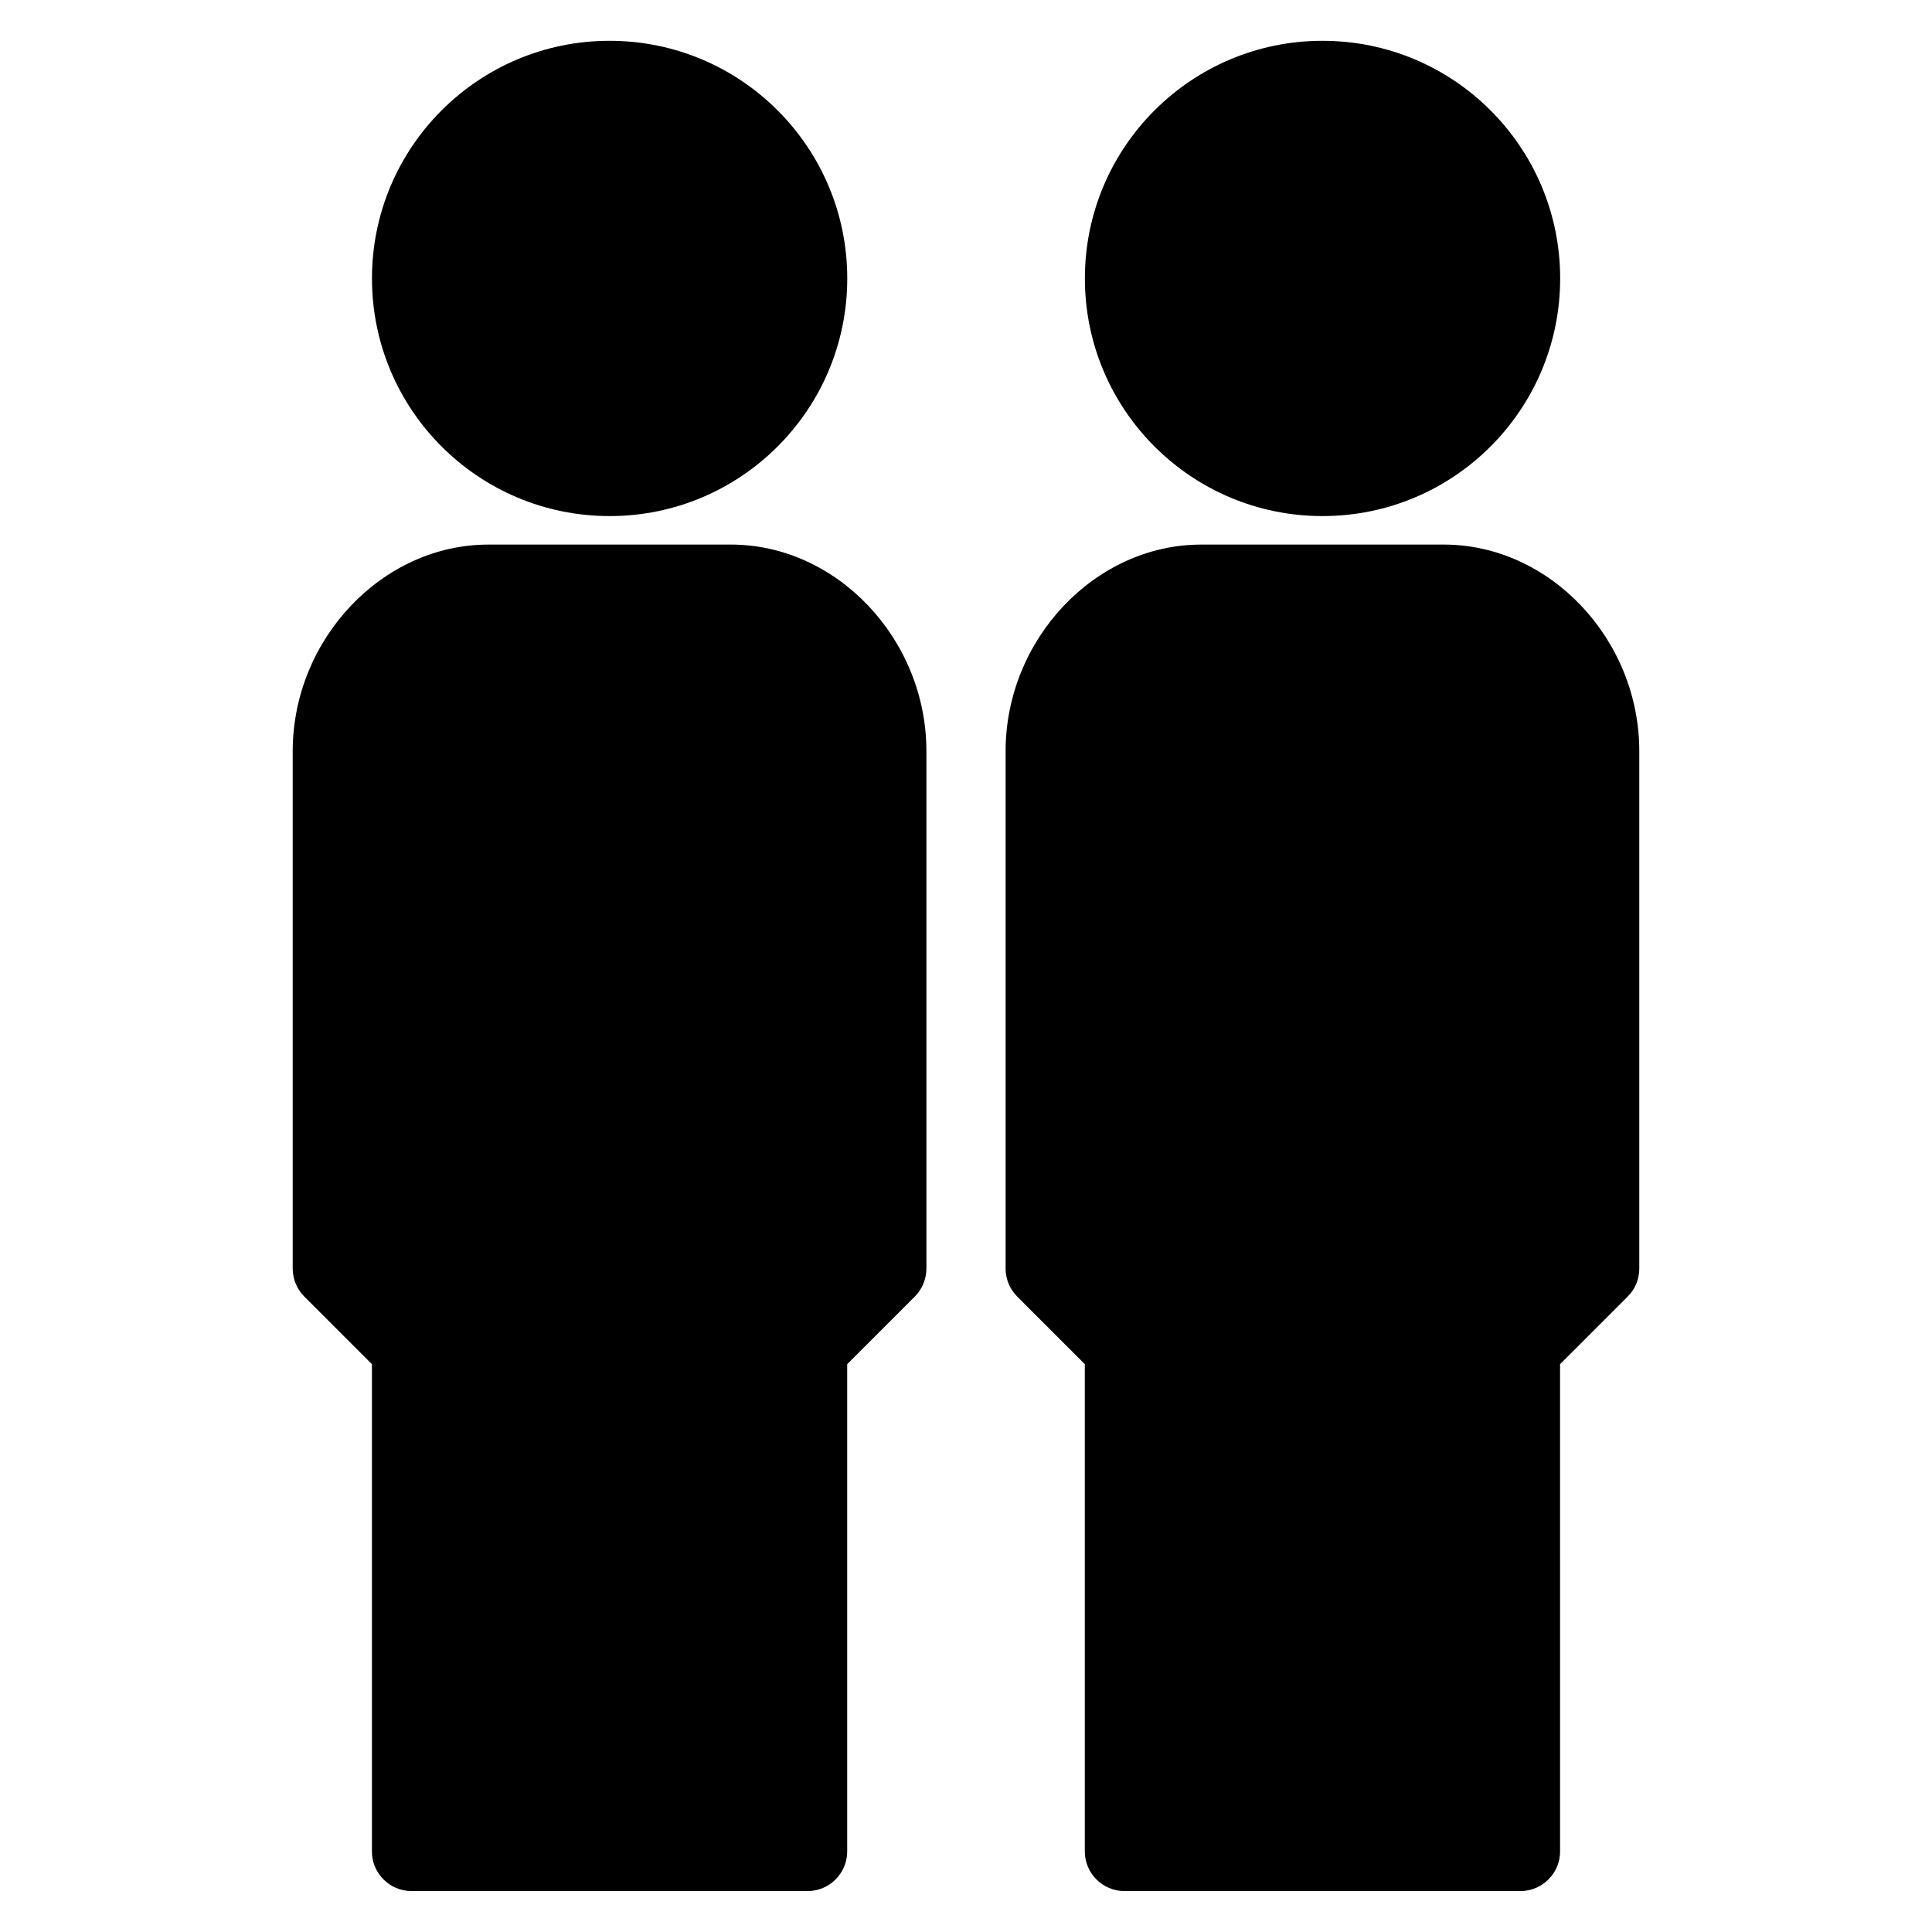 <?xml version="1.0" encoding="UTF-8"?>
<!-- Uploaded to: SVG Repo, www.svgrepo.com, Generator: SVG Repo Mixer Tools -->
<svg fill="#000000" width="800px" height="800px" version="1.1" viewBox="144 144 512 512" xmlns="http://www.w3.org/2000/svg">
 <g>
  <path d="m337.7 288.32h-64.301c-28.086 0-51.828 25.086-51.828 54.77v137.07c0 2.816 1.113 5.484 3.066 7.43l17.926 17.926v129.14c0 5.777 4.703 10.496 10.496 10.496h104.96c5.793 0 10.496-4.719 10.496-10.496v-129.14l17.926-17.926c1.973-1.969 3.066-4.629 3.066-7.434v-137.07c0.02-29.684-23.703-54.77-51.809-54.77z"/>
  <path d="m368.53 217.79c0 34.777-28.199 62.977-62.977 62.977-34.777 0-62.977-28.199-62.977-62.977 0-34.777 28.199-62.977 62.977-62.977 34.777 0 62.977 28.195 62.977 62.977z"/>
  <path d="m526.62 288.32h-64.297c-28.094 0-51.828 25.086-51.828 54.77v137.07c0 2.816 1.113 5.484 3.066 7.43l17.926 17.926v129.14c0 5.777 4.723 10.496 10.496 10.496h104.96c5.773 0 10.496-4.719 10.496-10.496l-0.004-129.14 17.926-17.926c1.996-1.969 3.066-4.629 3.066-7.434v-137.07c0.023-29.684-23.699-54.77-51.809-54.77z"/>
  <path d="m557.46 217.79c0 34.777-28.199 62.977-62.977 62.977s-62.977-28.199-62.977-62.977c0-34.777 28.199-62.977 62.977-62.977s62.977 28.195 62.977 62.977z"/>
 </g>
</svg>